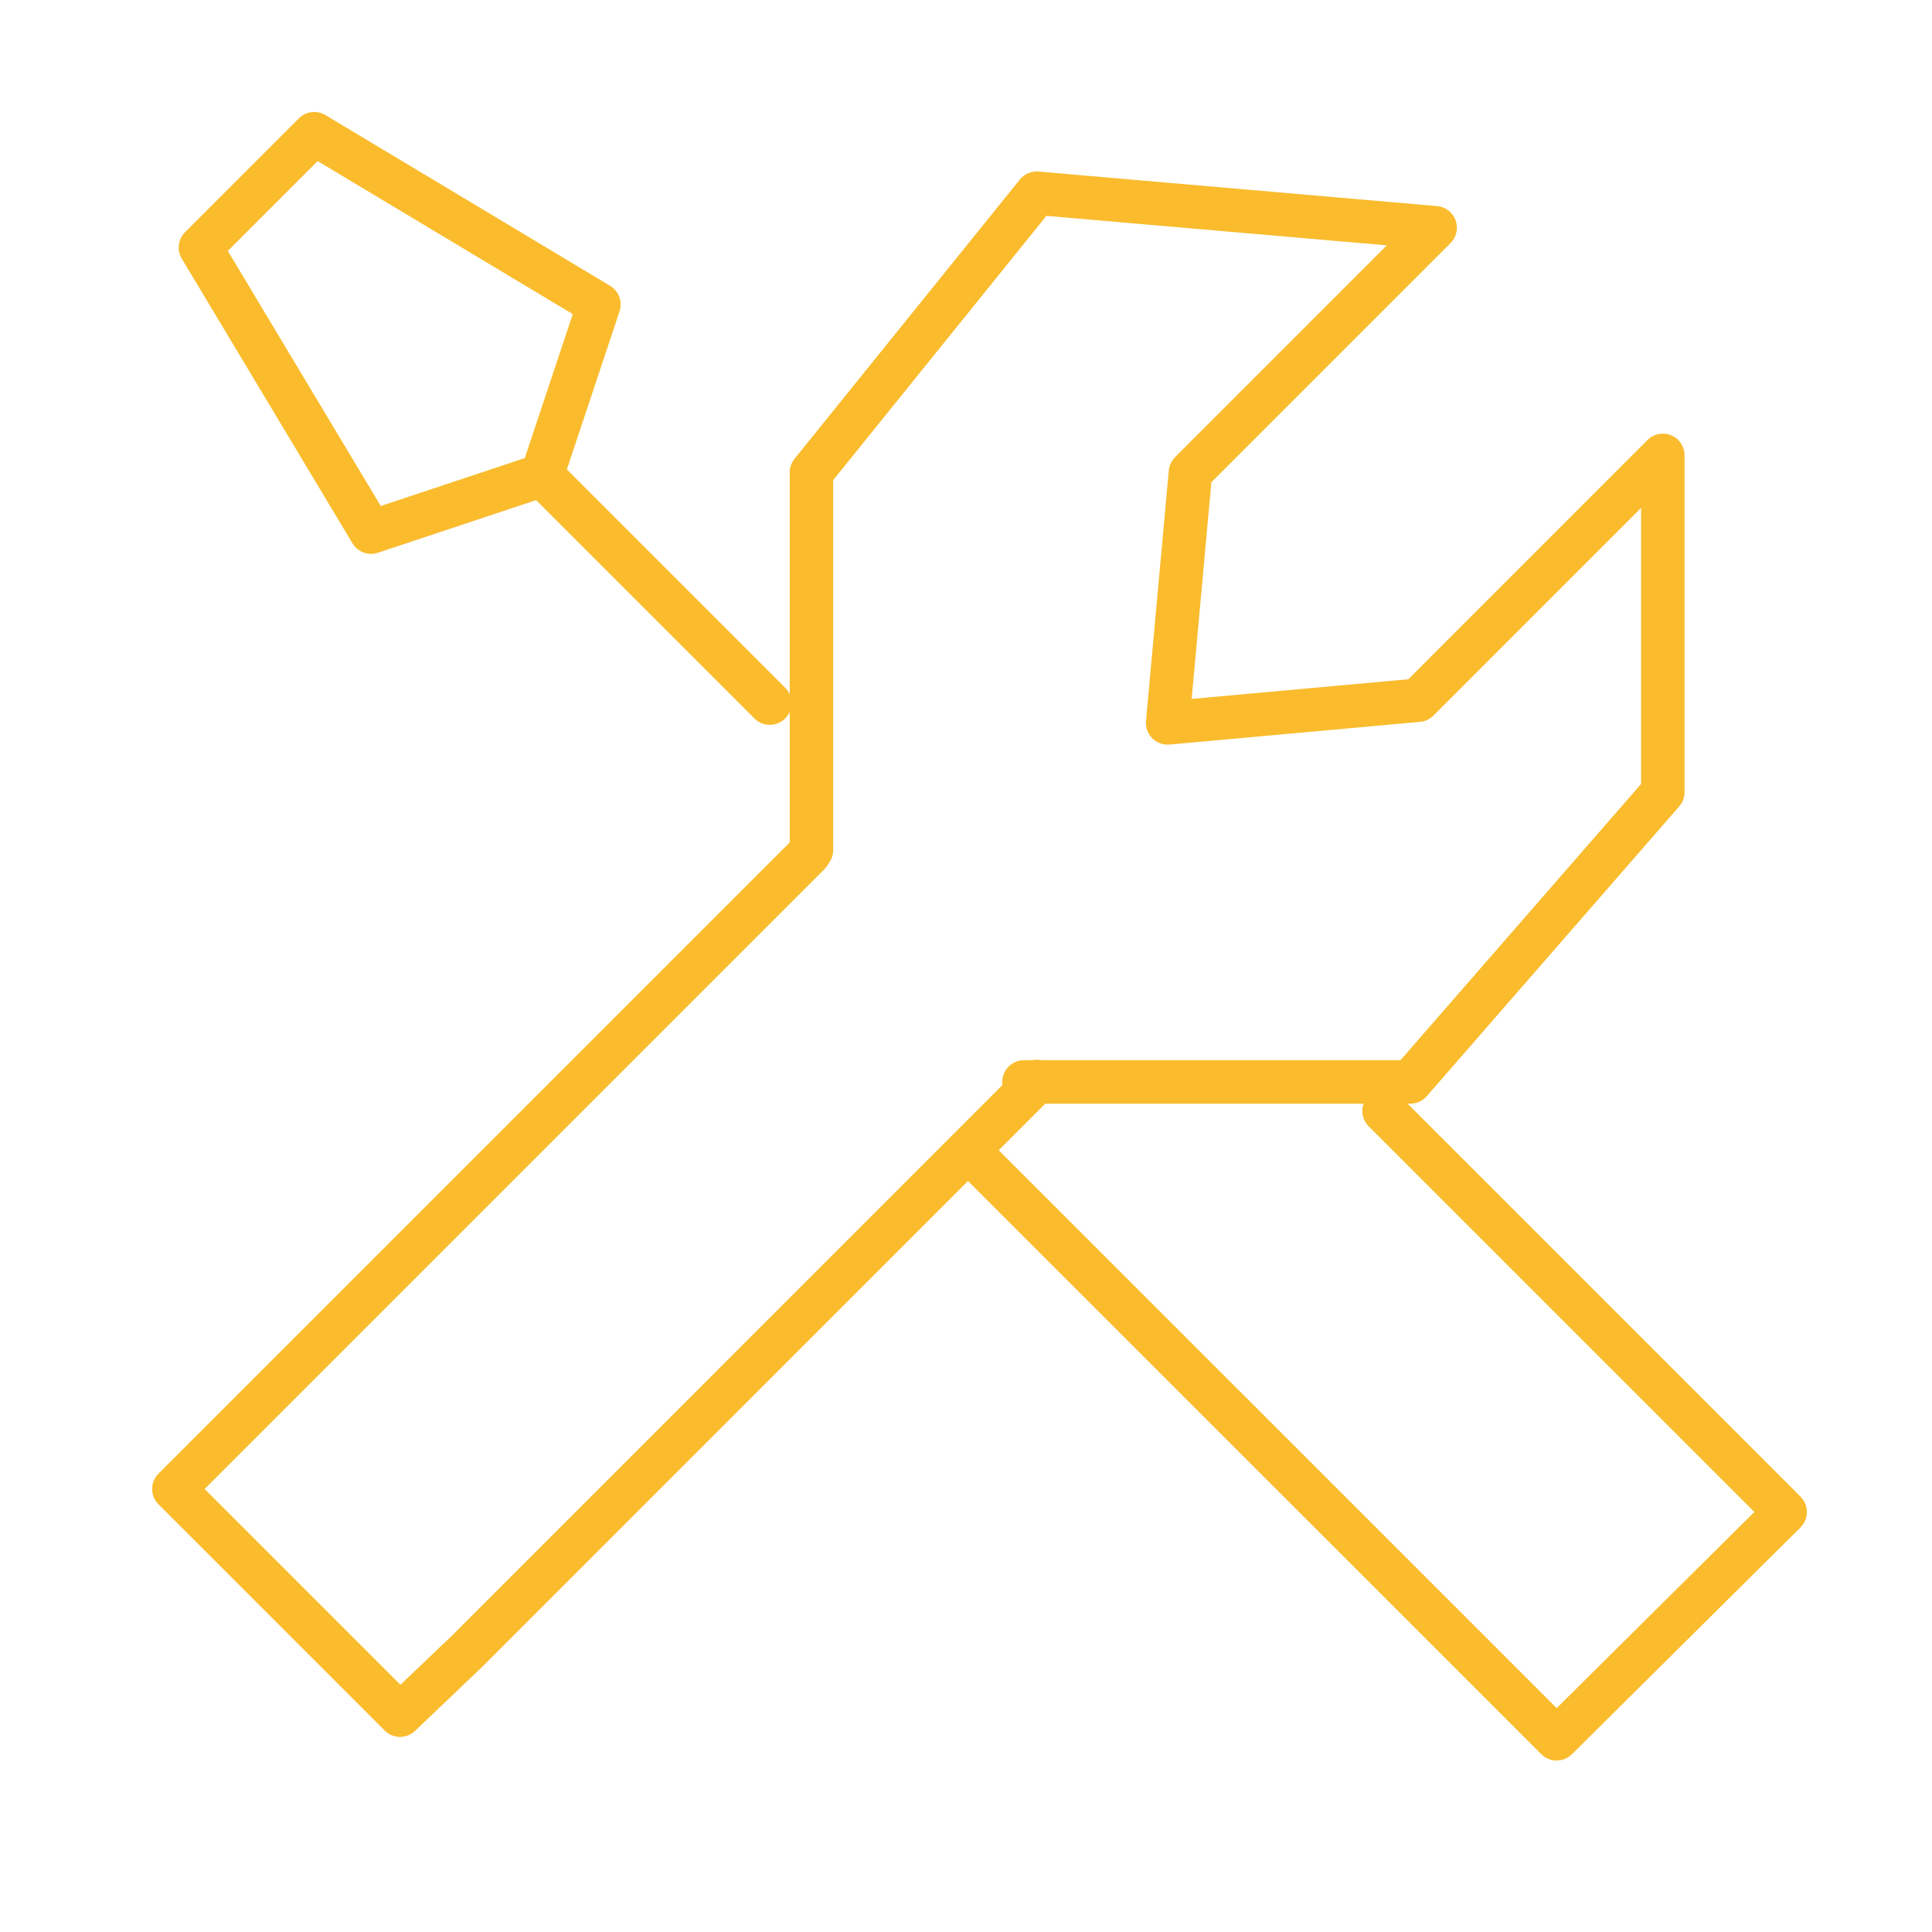 <?xml version="1.0" encoding="UTF-8"?> <svg xmlns="http://www.w3.org/2000/svg" width="64" height="64" viewBox="0 0 64 64" fill="none"><path d="M26.8 28.285L7.946 47.139L5.76 49.325L13.252 56.817L15.488 54.685L34.341 35.827M45.848 36.8L56.189 47.141L59.136 50.088L51.565 57.6L48.648 54.682L32.09 38.128M17.954 15.744L12.293 17.627L6.64 8.2L10.41 4.429L19.84 10.085L17.954 15.744ZM17.954 15.744L25.501 23.291" stroke="#FABC2D" stroke-width="1.44" stroke-linecap="round" stroke-linejoin="round"></path><path d="M26.88 28.16V15.651L34.344 6.4L47.541 7.544L39.435 15.651L38.68 23.947L46.976 23.195L55.083 15.085V26.24L46.72 35.84H33.92" stroke="#FABC2D" stroke-width="1.44" stroke-linecap="round" stroke-linejoin="round"></path></svg> 
